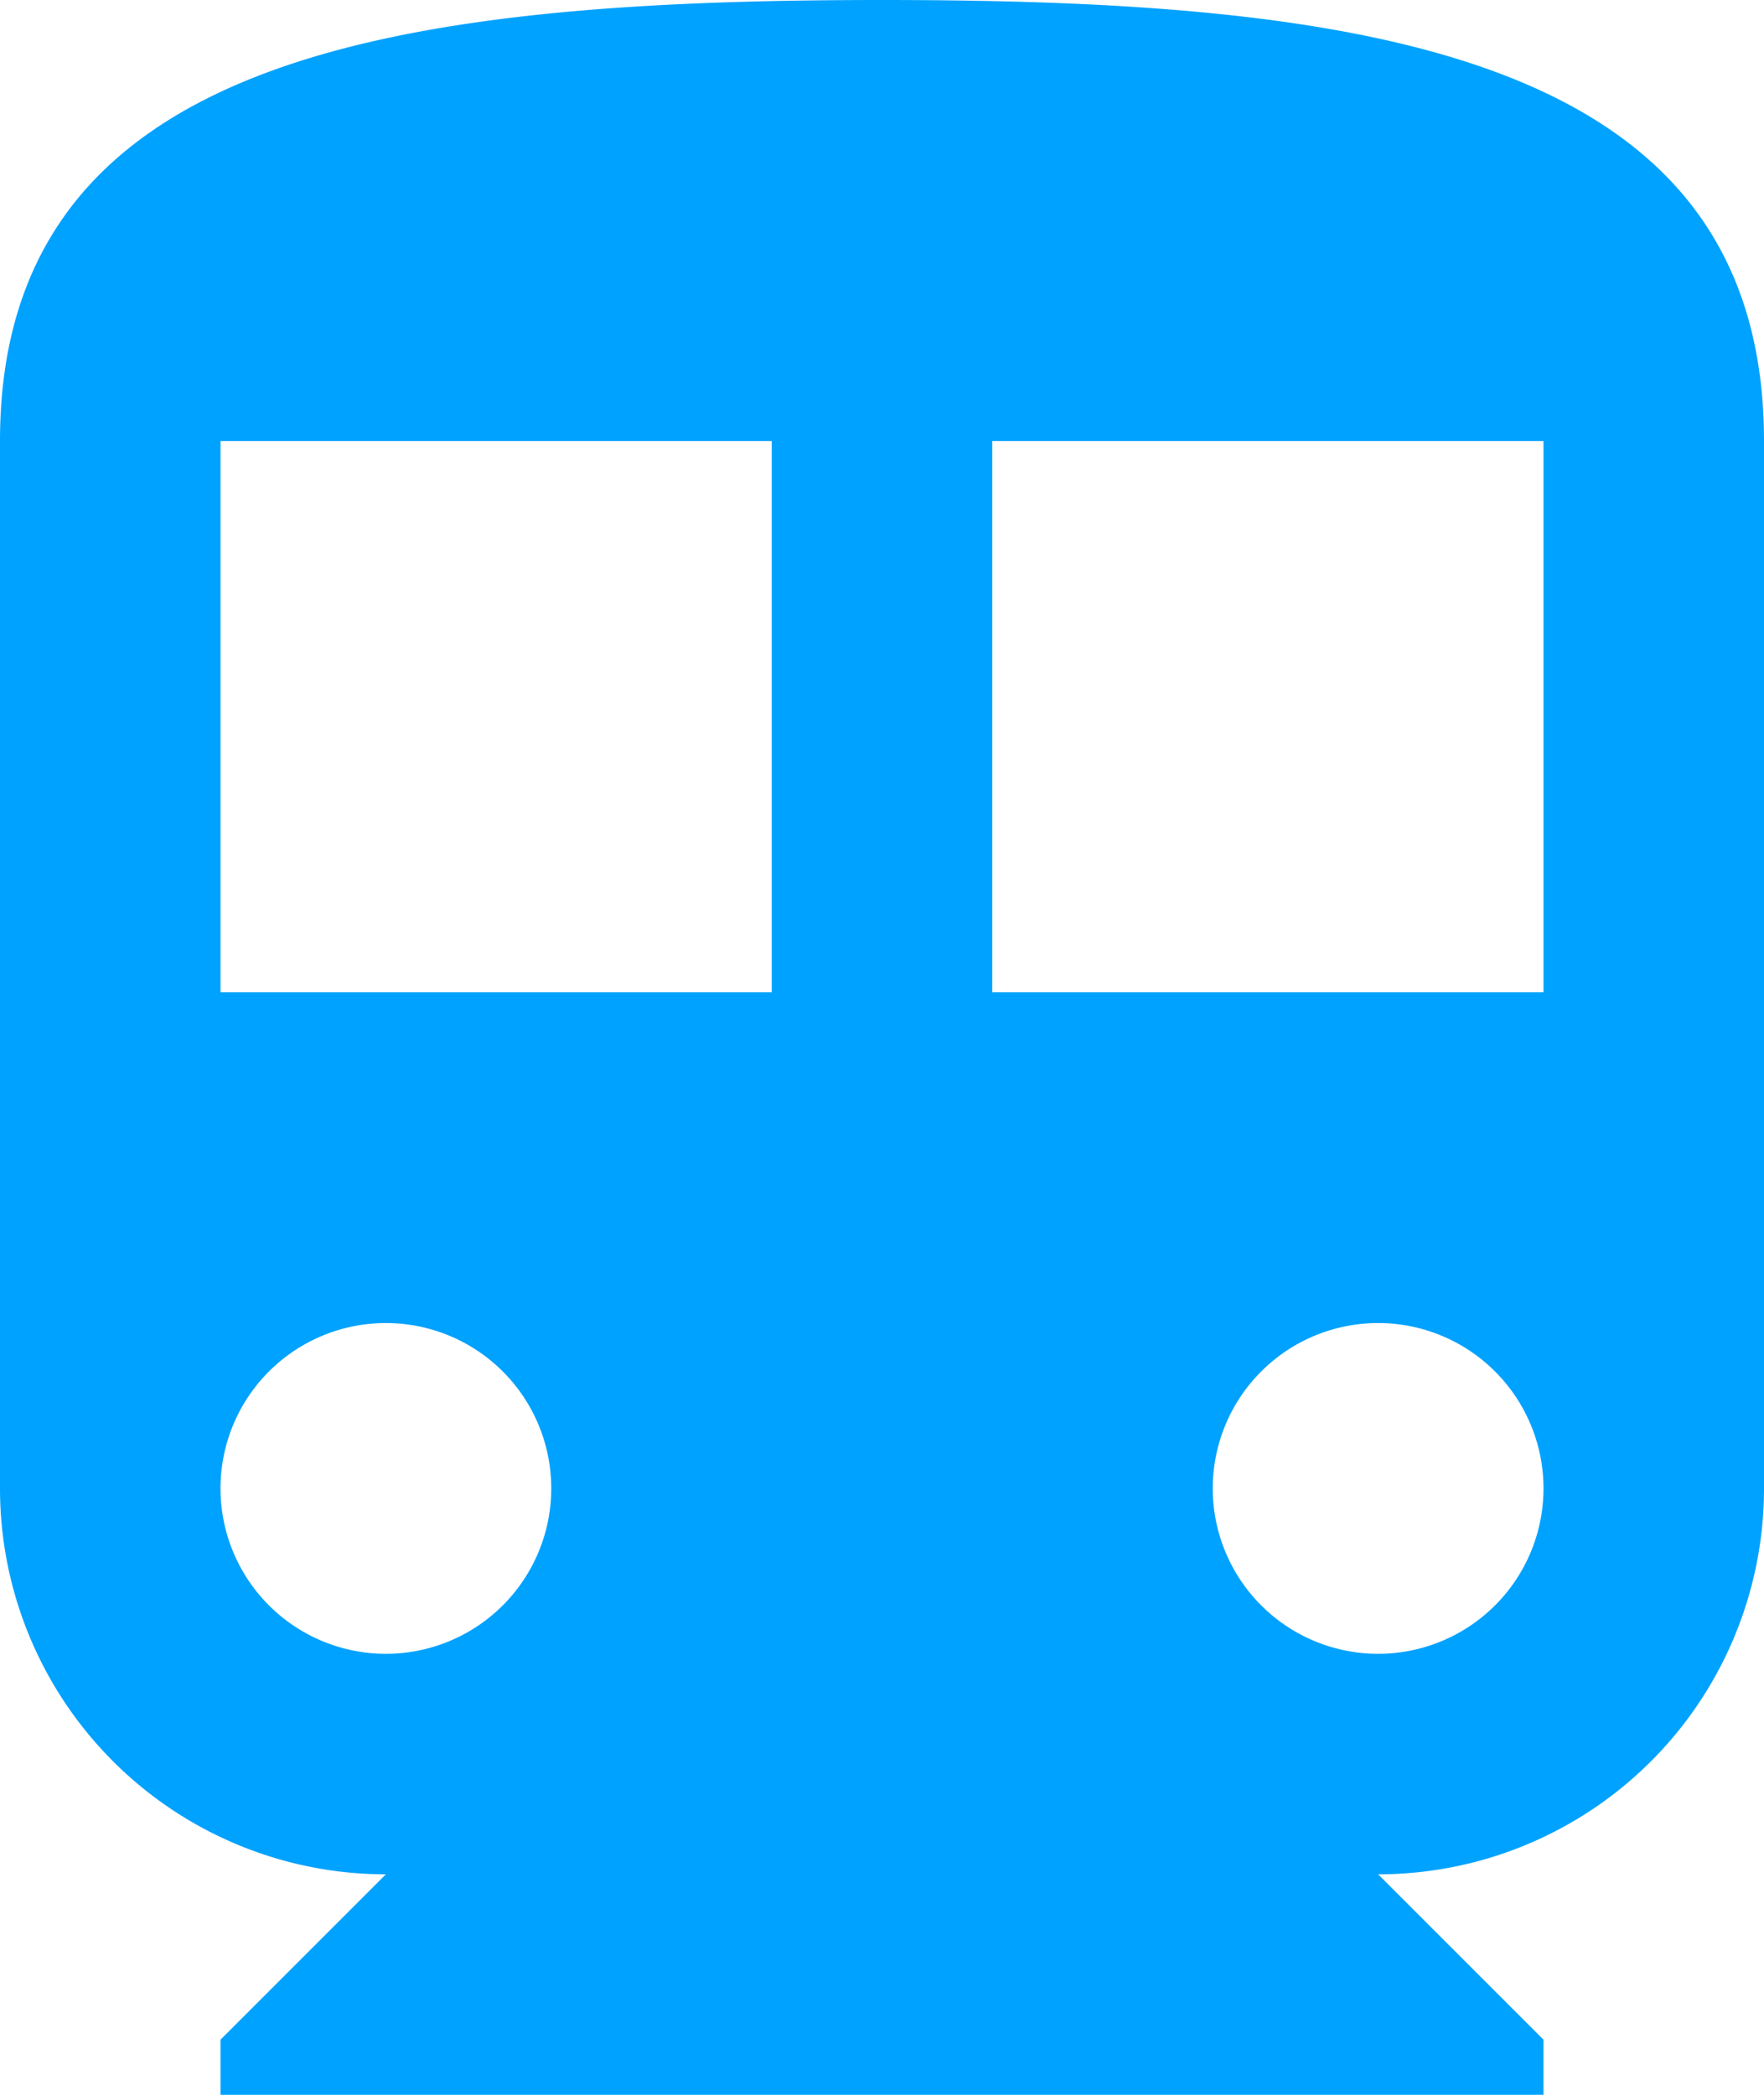 <svg id="Слой_1" data-name="Слой 1" xmlns="http://www.w3.org/2000/svg" viewBox="0 0 16 19"><defs><style>.cls-1{fill:#00a2ff;}</style></defs><title>Монтажная область 1</title><path class="cls-1" d="M8,0C3.58,0,0,.5,0,4v9.5A3.5,3.5,0,0,0,3.5,17L2,18.5V19H14v-.5L12.5,17A3.5,3.5,0,0,0,16,13.5V4C16,.5,12.42,0,8,0ZM3.5,15A1.5,1.5,0,1,1,5,13.5,1.5,1.5,0,0,1,3.5,15ZM7,9H2V4H7Zm5.5,6A1.5,1.5,0,1,1,14,13.5,1.5,1.5,0,0,1,12.5,15ZM14,9H9V4h5Z"/></svg>